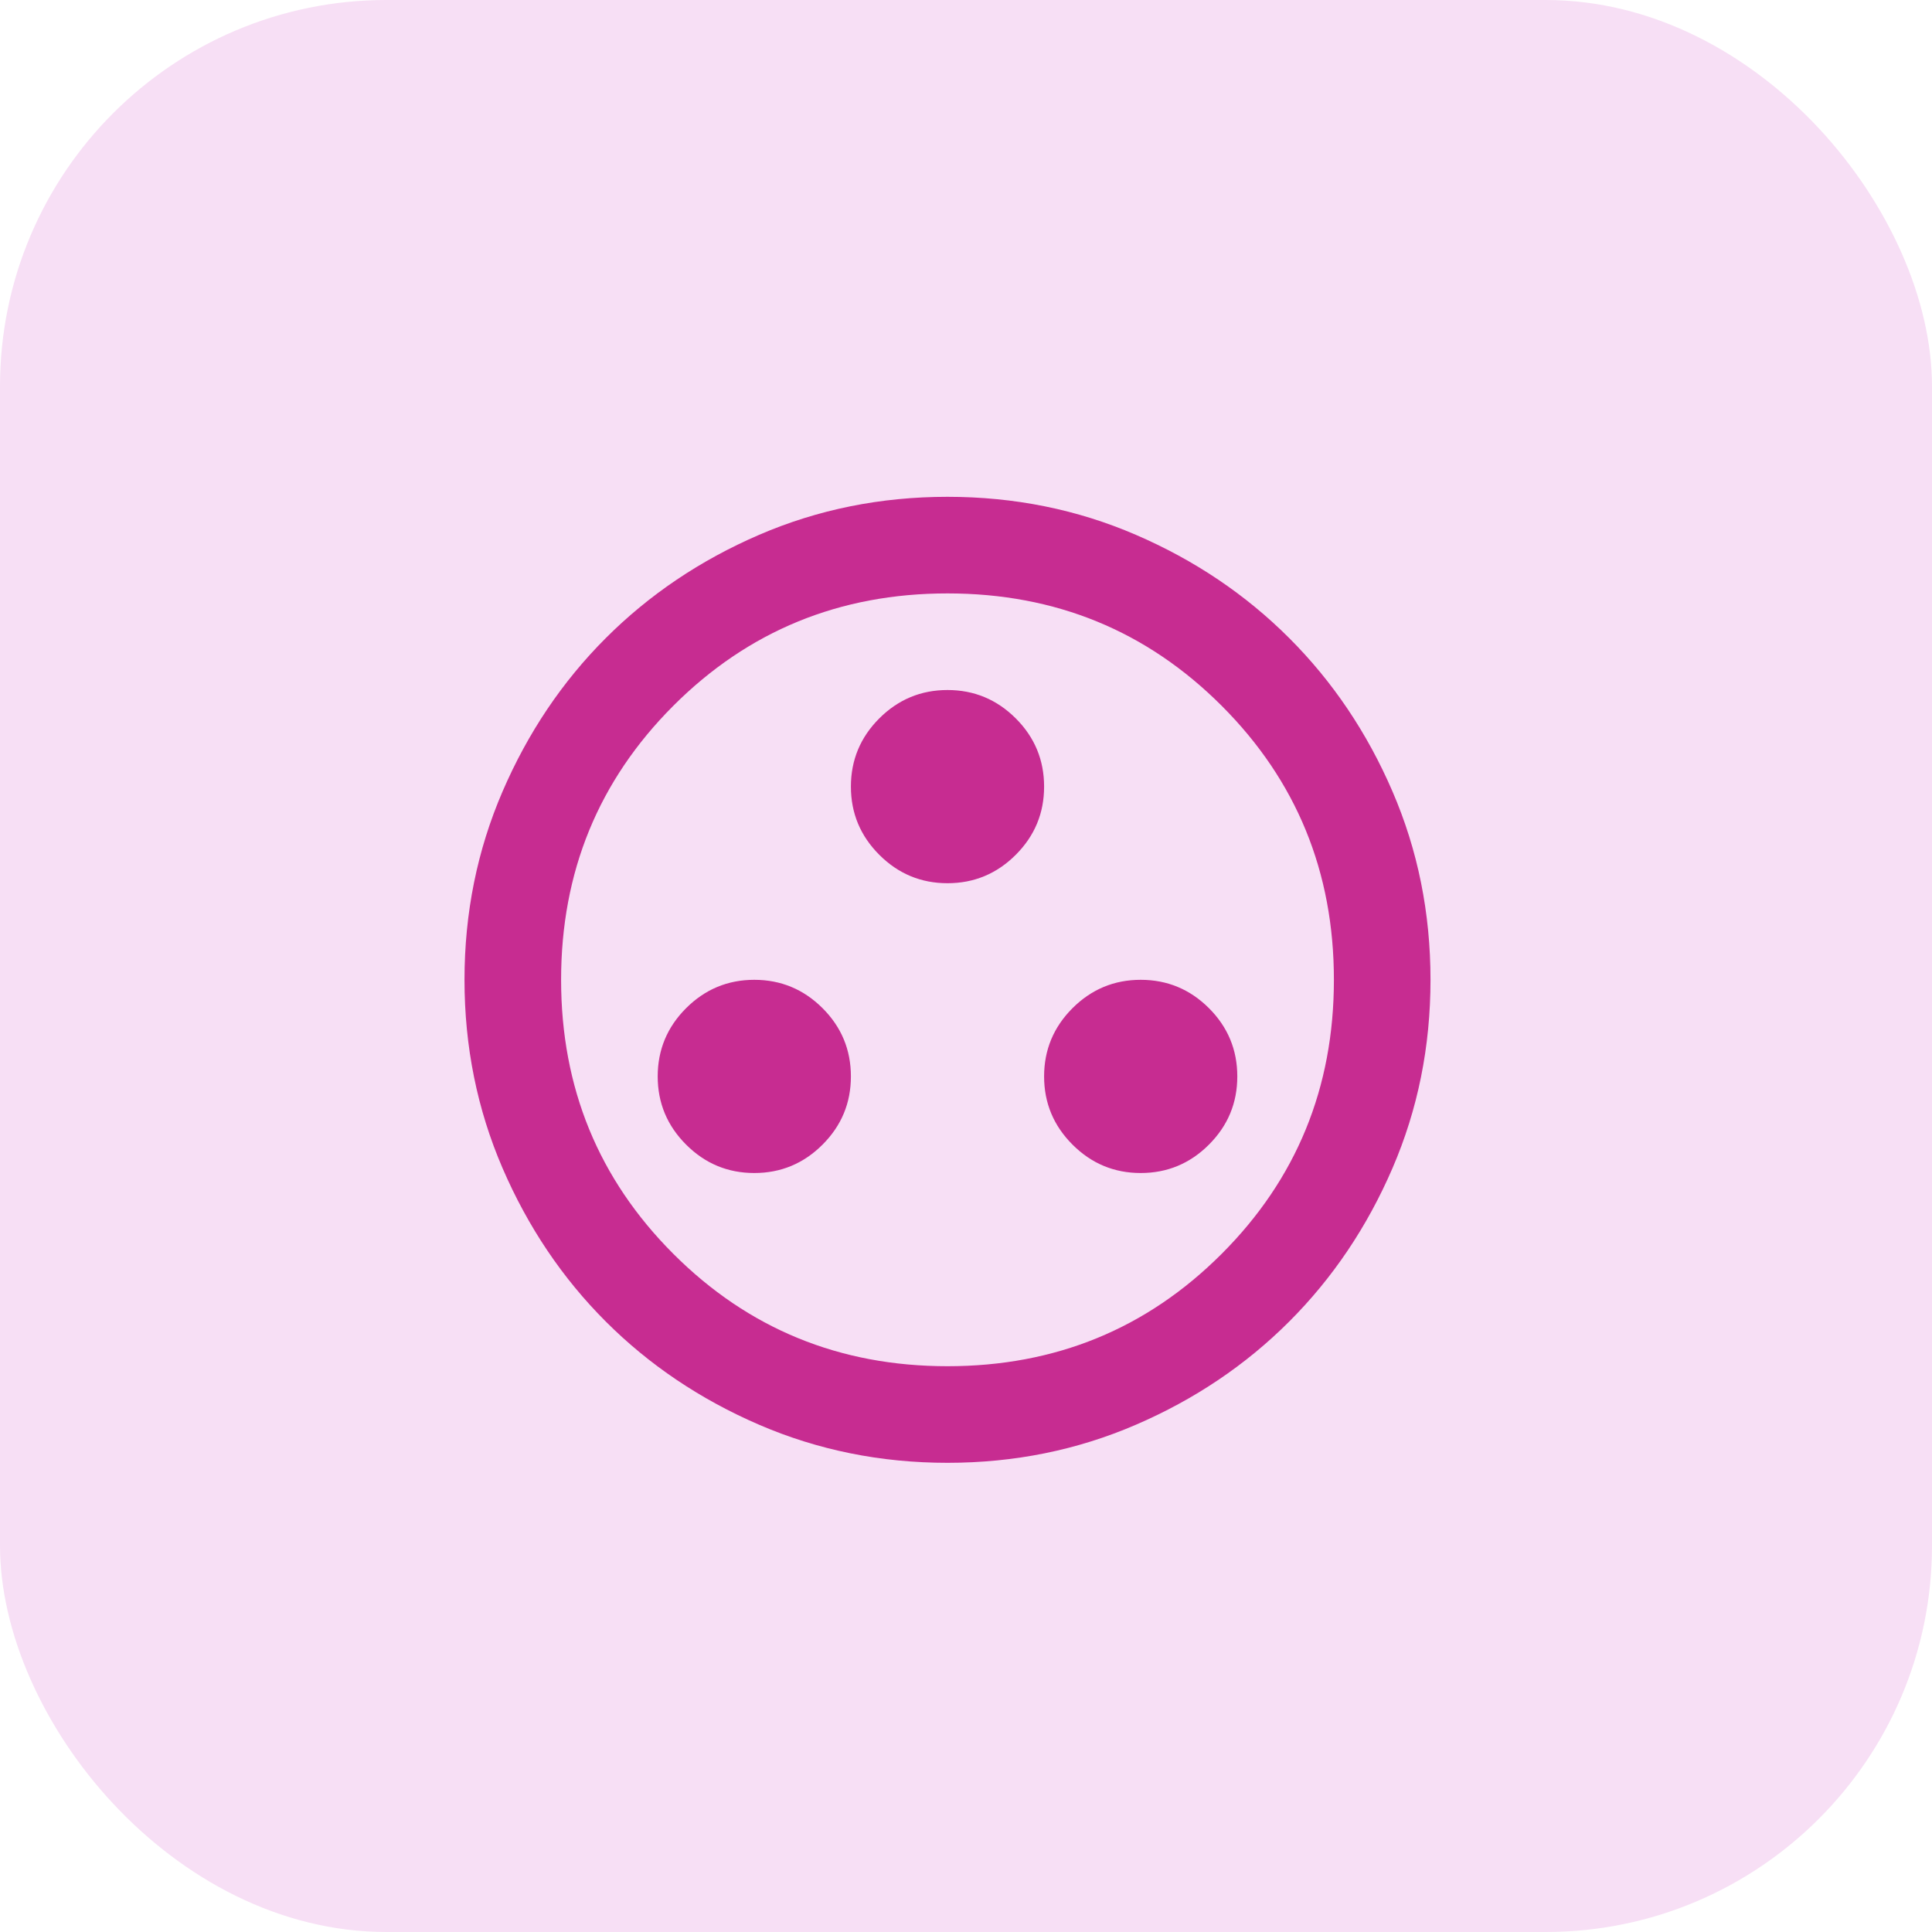 <svg width="40" height="40" viewBox="0 0 40 40" fill="none" xmlns="http://www.w3.org/2000/svg">
<rect width="40" height="40" rx="8" fill="#F7DFF5"/>
<mask id="mask0_9835_5783" style="mask-type:alpha" maskUnits="userSpaceOnUse" x="7" y="8" width="25" height="25">
<rect x="7.617" y="8.286" width="24" height="24" fill="#D9D9D9"/>
</mask>
<g mask="url(#mask0_9835_5783)">
<path d="M15.617 24.286C16.167 24.286 16.638 24.09 17.03 23.698C17.422 23.306 17.617 22.836 17.617 22.286C17.617 21.736 17.422 21.265 17.03 20.873C16.638 20.482 16.167 20.286 15.617 20.286C15.067 20.286 14.597 20.482 14.205 20.873C13.813 21.265 13.617 21.736 13.617 22.286C13.617 22.836 13.813 23.306 14.205 23.698C14.597 24.09 15.067 24.286 15.617 24.286ZM23.617 24.286C24.167 24.286 24.638 24.09 25.03 23.698C25.422 23.306 25.617 22.836 25.617 22.286C25.617 21.736 25.422 21.265 25.03 20.873C24.638 20.482 24.167 20.286 23.617 20.286C23.067 20.286 22.597 20.482 22.205 20.873C21.813 21.265 21.617 21.736 21.617 22.286C21.617 22.836 21.813 23.306 22.205 23.698C22.597 24.09 23.067 24.286 23.617 24.286ZM19.617 18.286C20.167 18.286 20.638 18.09 21.03 17.698C21.422 17.306 21.617 16.836 21.617 16.286C21.617 15.736 21.422 15.265 21.03 14.873C20.638 14.482 20.167 14.286 19.617 14.286C19.067 14.286 18.597 14.482 18.205 14.873C17.813 15.265 17.617 15.736 17.617 16.286C17.617 16.836 17.813 17.306 18.205 17.698C18.597 18.09 19.067 18.286 19.617 18.286ZM19.617 30.286C18.234 30.286 16.934 30.023 15.717 29.498C14.501 28.973 13.442 28.261 12.542 27.361C11.642 26.461 10.93 25.402 10.405 24.186C9.88 22.969 9.617 21.669 9.617 20.286C9.617 18.902 9.88 17.602 10.405 16.386C10.93 15.169 11.642 14.111 12.542 13.211C13.442 12.311 14.501 11.598 15.717 11.073C16.934 10.548 18.234 10.286 19.617 10.286C21.001 10.286 22.301 10.548 23.517 11.073C24.734 11.598 25.792 12.311 26.692 13.211C27.592 14.111 28.305 15.169 28.83 16.386C29.355 17.602 29.617 18.902 29.617 20.286C29.617 21.669 29.355 22.969 28.83 24.186C28.305 25.402 27.592 26.461 26.692 27.361C25.792 28.261 24.734 28.973 23.517 29.498C22.301 30.023 21.001 30.286 19.617 30.286ZM19.617 28.286C21.851 28.286 23.742 27.511 25.292 25.961C26.842 24.411 27.617 22.519 27.617 20.286C27.617 18.052 26.842 16.161 25.292 14.611C23.742 13.061 21.851 12.286 19.617 12.286C17.384 12.286 15.492 13.061 13.942 14.611C12.392 16.161 11.617 18.052 11.617 20.286C11.617 22.519 12.392 24.411 13.942 25.961C15.492 27.511 17.384 28.286 19.617 28.286Z" fill="#C72C91"/>
</g>
</svg>
